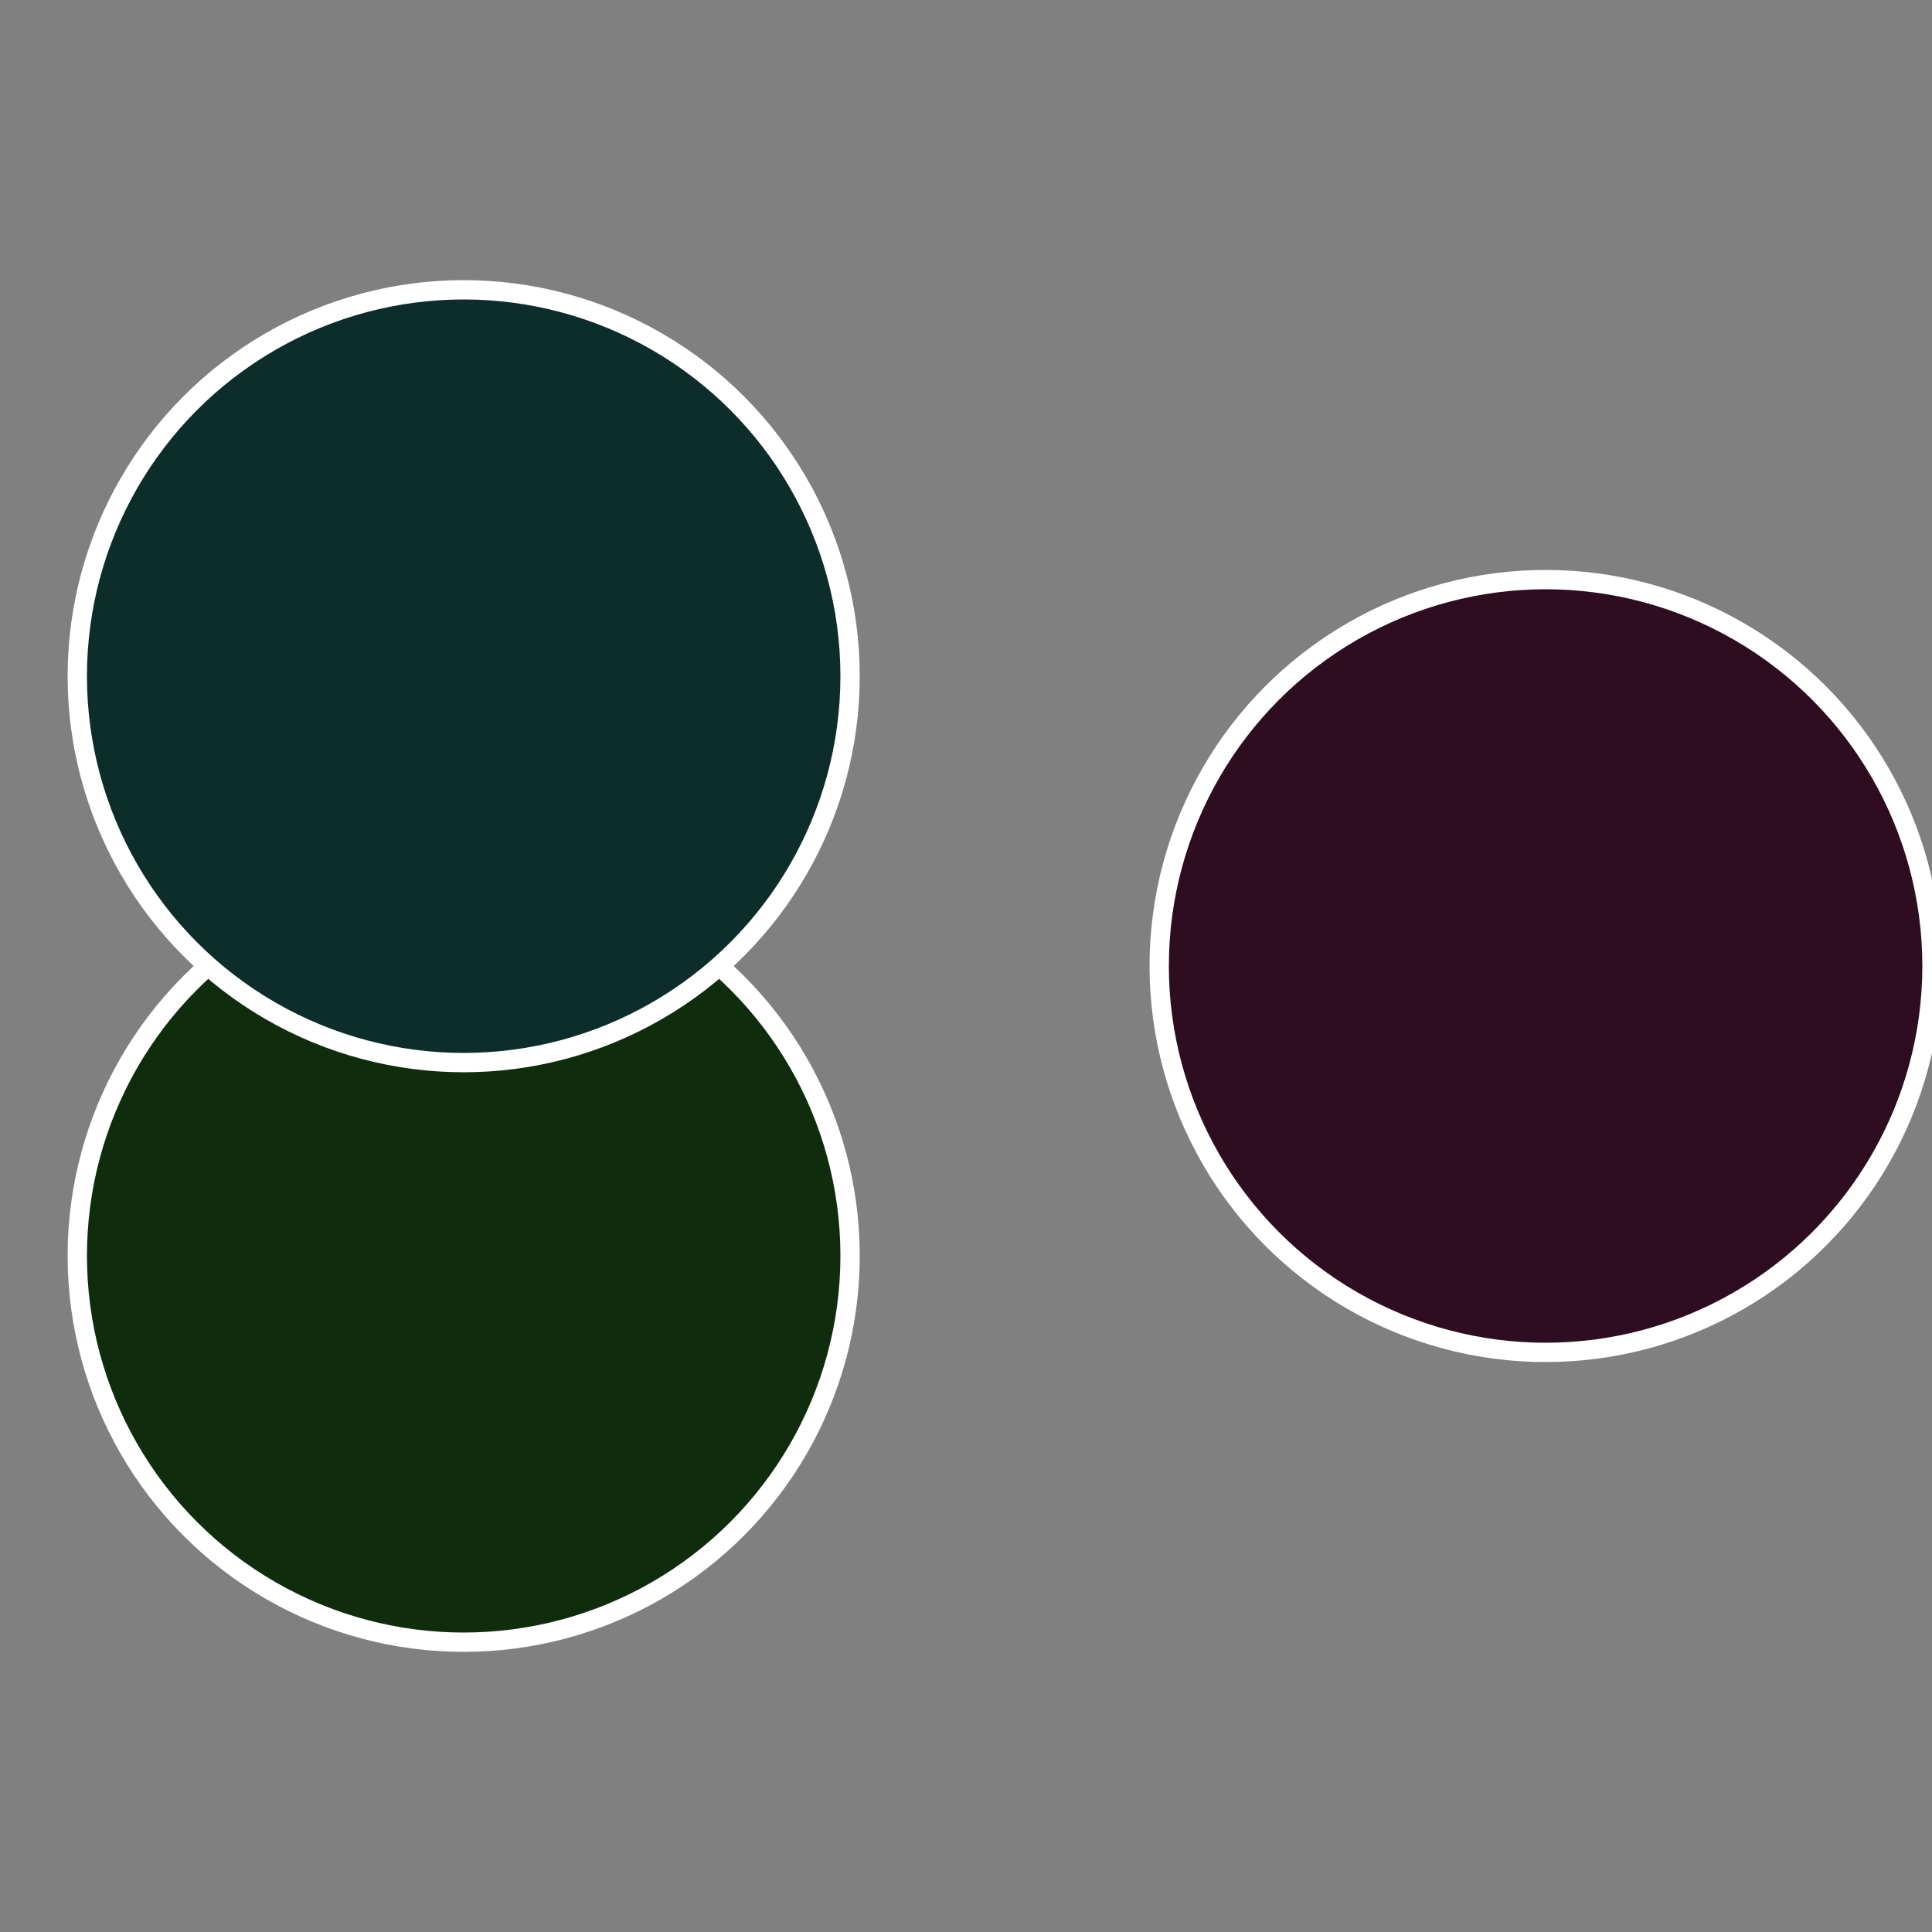 <?xml version="1.0" standalone="no"?>
<svg width="500" height="500" viewBox="-1 -1 2 2" xmlns="http://www.w3.org/2000/svg">
 
                <rect x="-1" y="-1" width="2" height="2" fill="#808080" stroke="none"/>
 
                <circle cx="0.6" cy="0" r="0.4" fill="#2d0d1f" stroke="#fff" stroke-width="1%" />
             
                <circle cx="-0.52" cy="0.3" r="0.4" fill="#0f2d0d" stroke="#fff" stroke-width="1%" />
             
                <circle cx="-0.52" cy="-0.3" r="0.4" fill="#0d2d2b" stroke="#fff" stroke-width="1%" />
            </svg>
